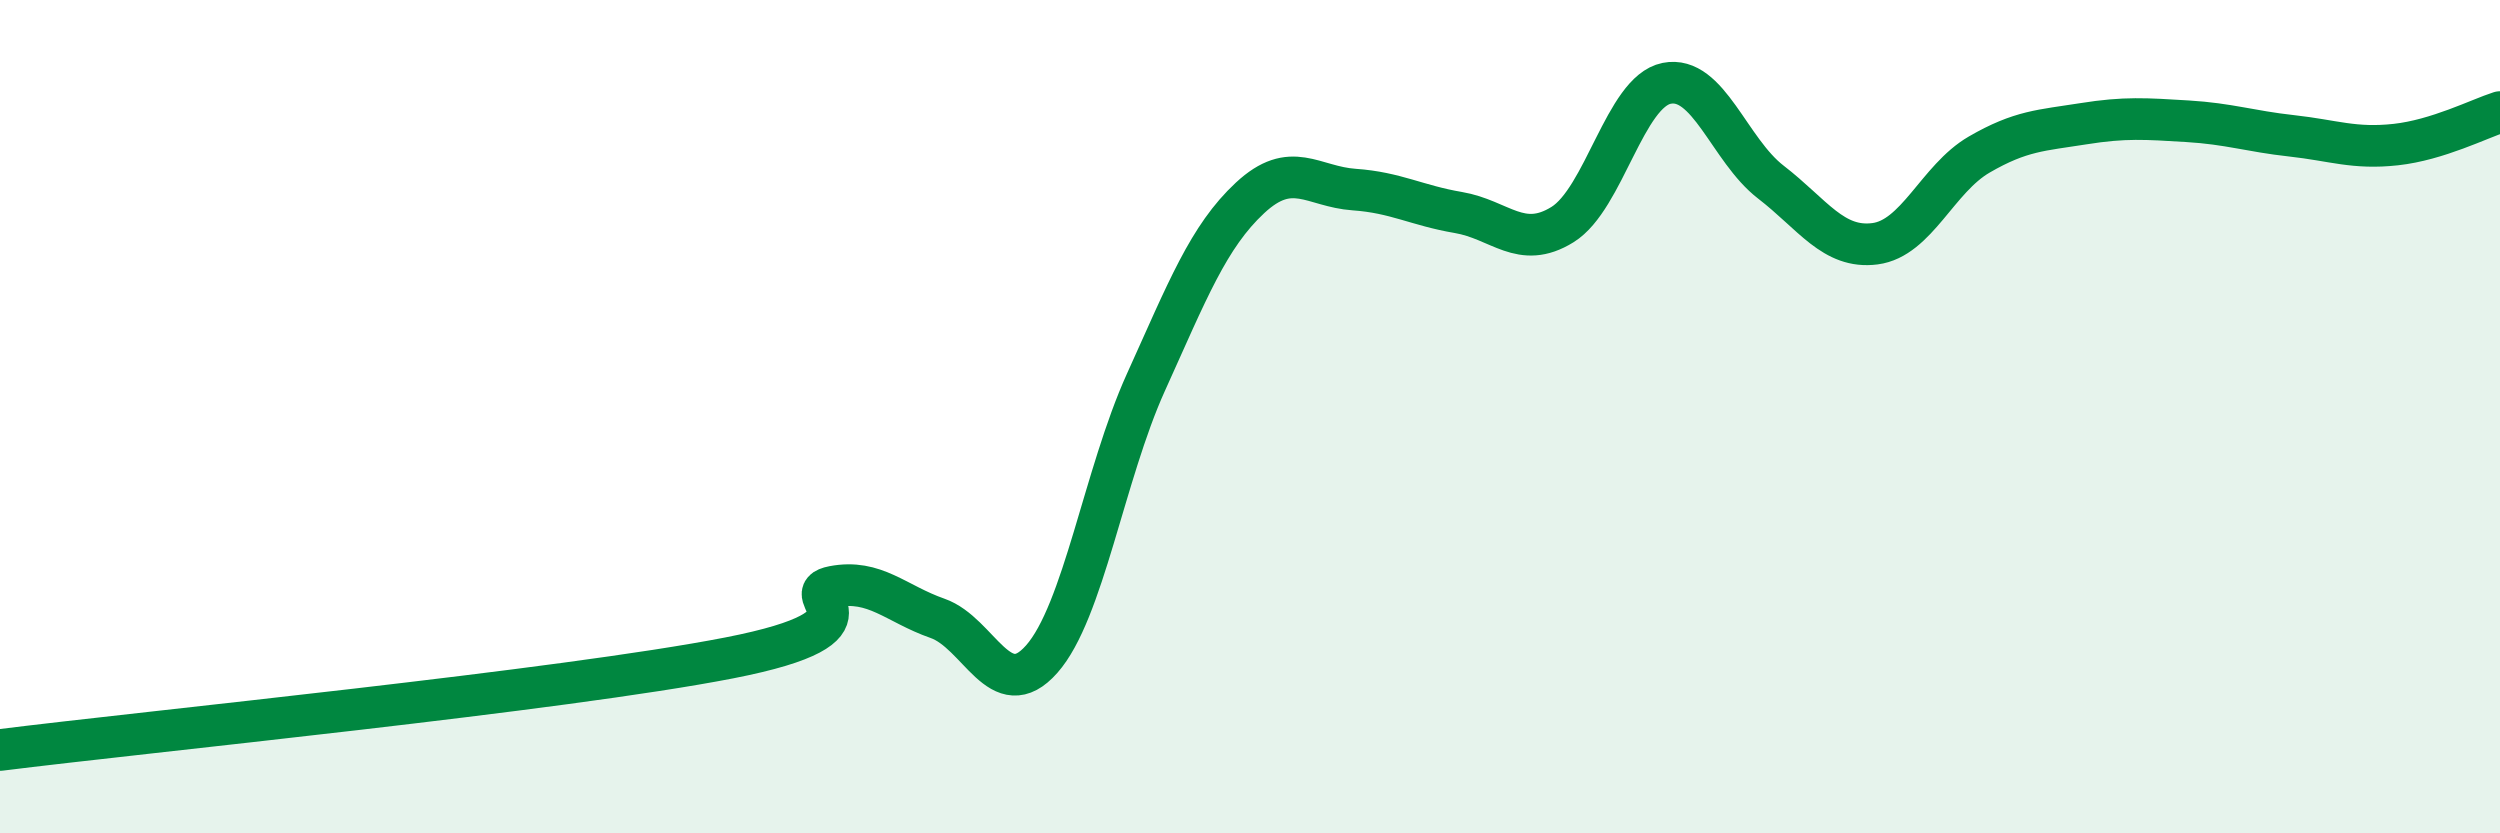 
    <svg width="60" height="20" viewBox="0 0 60 20" xmlns="http://www.w3.org/2000/svg">
      <path
        d="M 0,18 C 3.5,17.56 13.5,16.57 17.5,15.79 C 21.5,15.01 19,14.27 20,14.08 C 21,13.89 21.5,14.49 22.5,14.84 C 23.5,15.19 24,16.95 25,15.82 C 26,14.69 26.5,11.39 27.5,9.18 C 28.5,6.97 29,5.68 30,4.75 C 31,3.82 31.5,4.48 32.5,4.55 C 33.5,4.62 34,4.93 35,5.1 C 36,5.27 36.5,6.01 37.5,5.39 C 38.5,4.77 39,2.2 40,2 C 41,1.8 41.5,3.6 42.5,4.37 C 43.5,5.14 44,5.98 45,5.85 C 46,5.72 46.5,4.29 47.5,3.71 C 48.5,3.13 49,3.13 50,2.97 C 51,2.81 51.5,2.85 52.5,2.91 C 53.5,2.97 54,3.15 55,3.26 C 56,3.37 56.5,3.58 57.5,3.47 C 58.5,3.36 59.5,2.85 60,2.69L60 20L0 20Z"
        fill="#008740"
        opacity="0.1"
        stroke-linecap="round"
        stroke-linejoin="round"
      />
      <path
        d="M 0,18 C 3.5,17.56 13.5,16.57 17.5,15.79 C 21.5,15.01 19,14.27 20,14.08 C 21,13.89 21.5,14.49 22.5,14.84 C 23.5,15.19 24,16.95 25,15.82 C 26,14.69 26.5,11.39 27.5,9.18 C 28.5,6.97 29,5.68 30,4.75 C 31,3.82 31.5,4.48 32.5,4.55 C 33.5,4.62 34,4.93 35,5.1 C 36,5.27 36.5,6.01 37.5,5.39 C 38.5,4.77 39,2.2 40,2 C 41,1.8 41.5,3.6 42.5,4.37 C 43.5,5.14 44,5.98 45,5.85 C 46,5.72 46.5,4.29 47.5,3.71 C 48.5,3.13 49,3.13 50,2.97 C 51,2.81 51.5,2.85 52.5,2.91 C 53.5,2.97 54,3.15 55,3.26 C 56,3.37 56.5,3.58 57.5,3.47 C 58.5,3.36 59.5,2.85 60,2.69"
        stroke="#008740"
        stroke-width="1"
        fill="none"
        stroke-linecap="round"
        stroke-linejoin="round"
      />
    </svg>
  